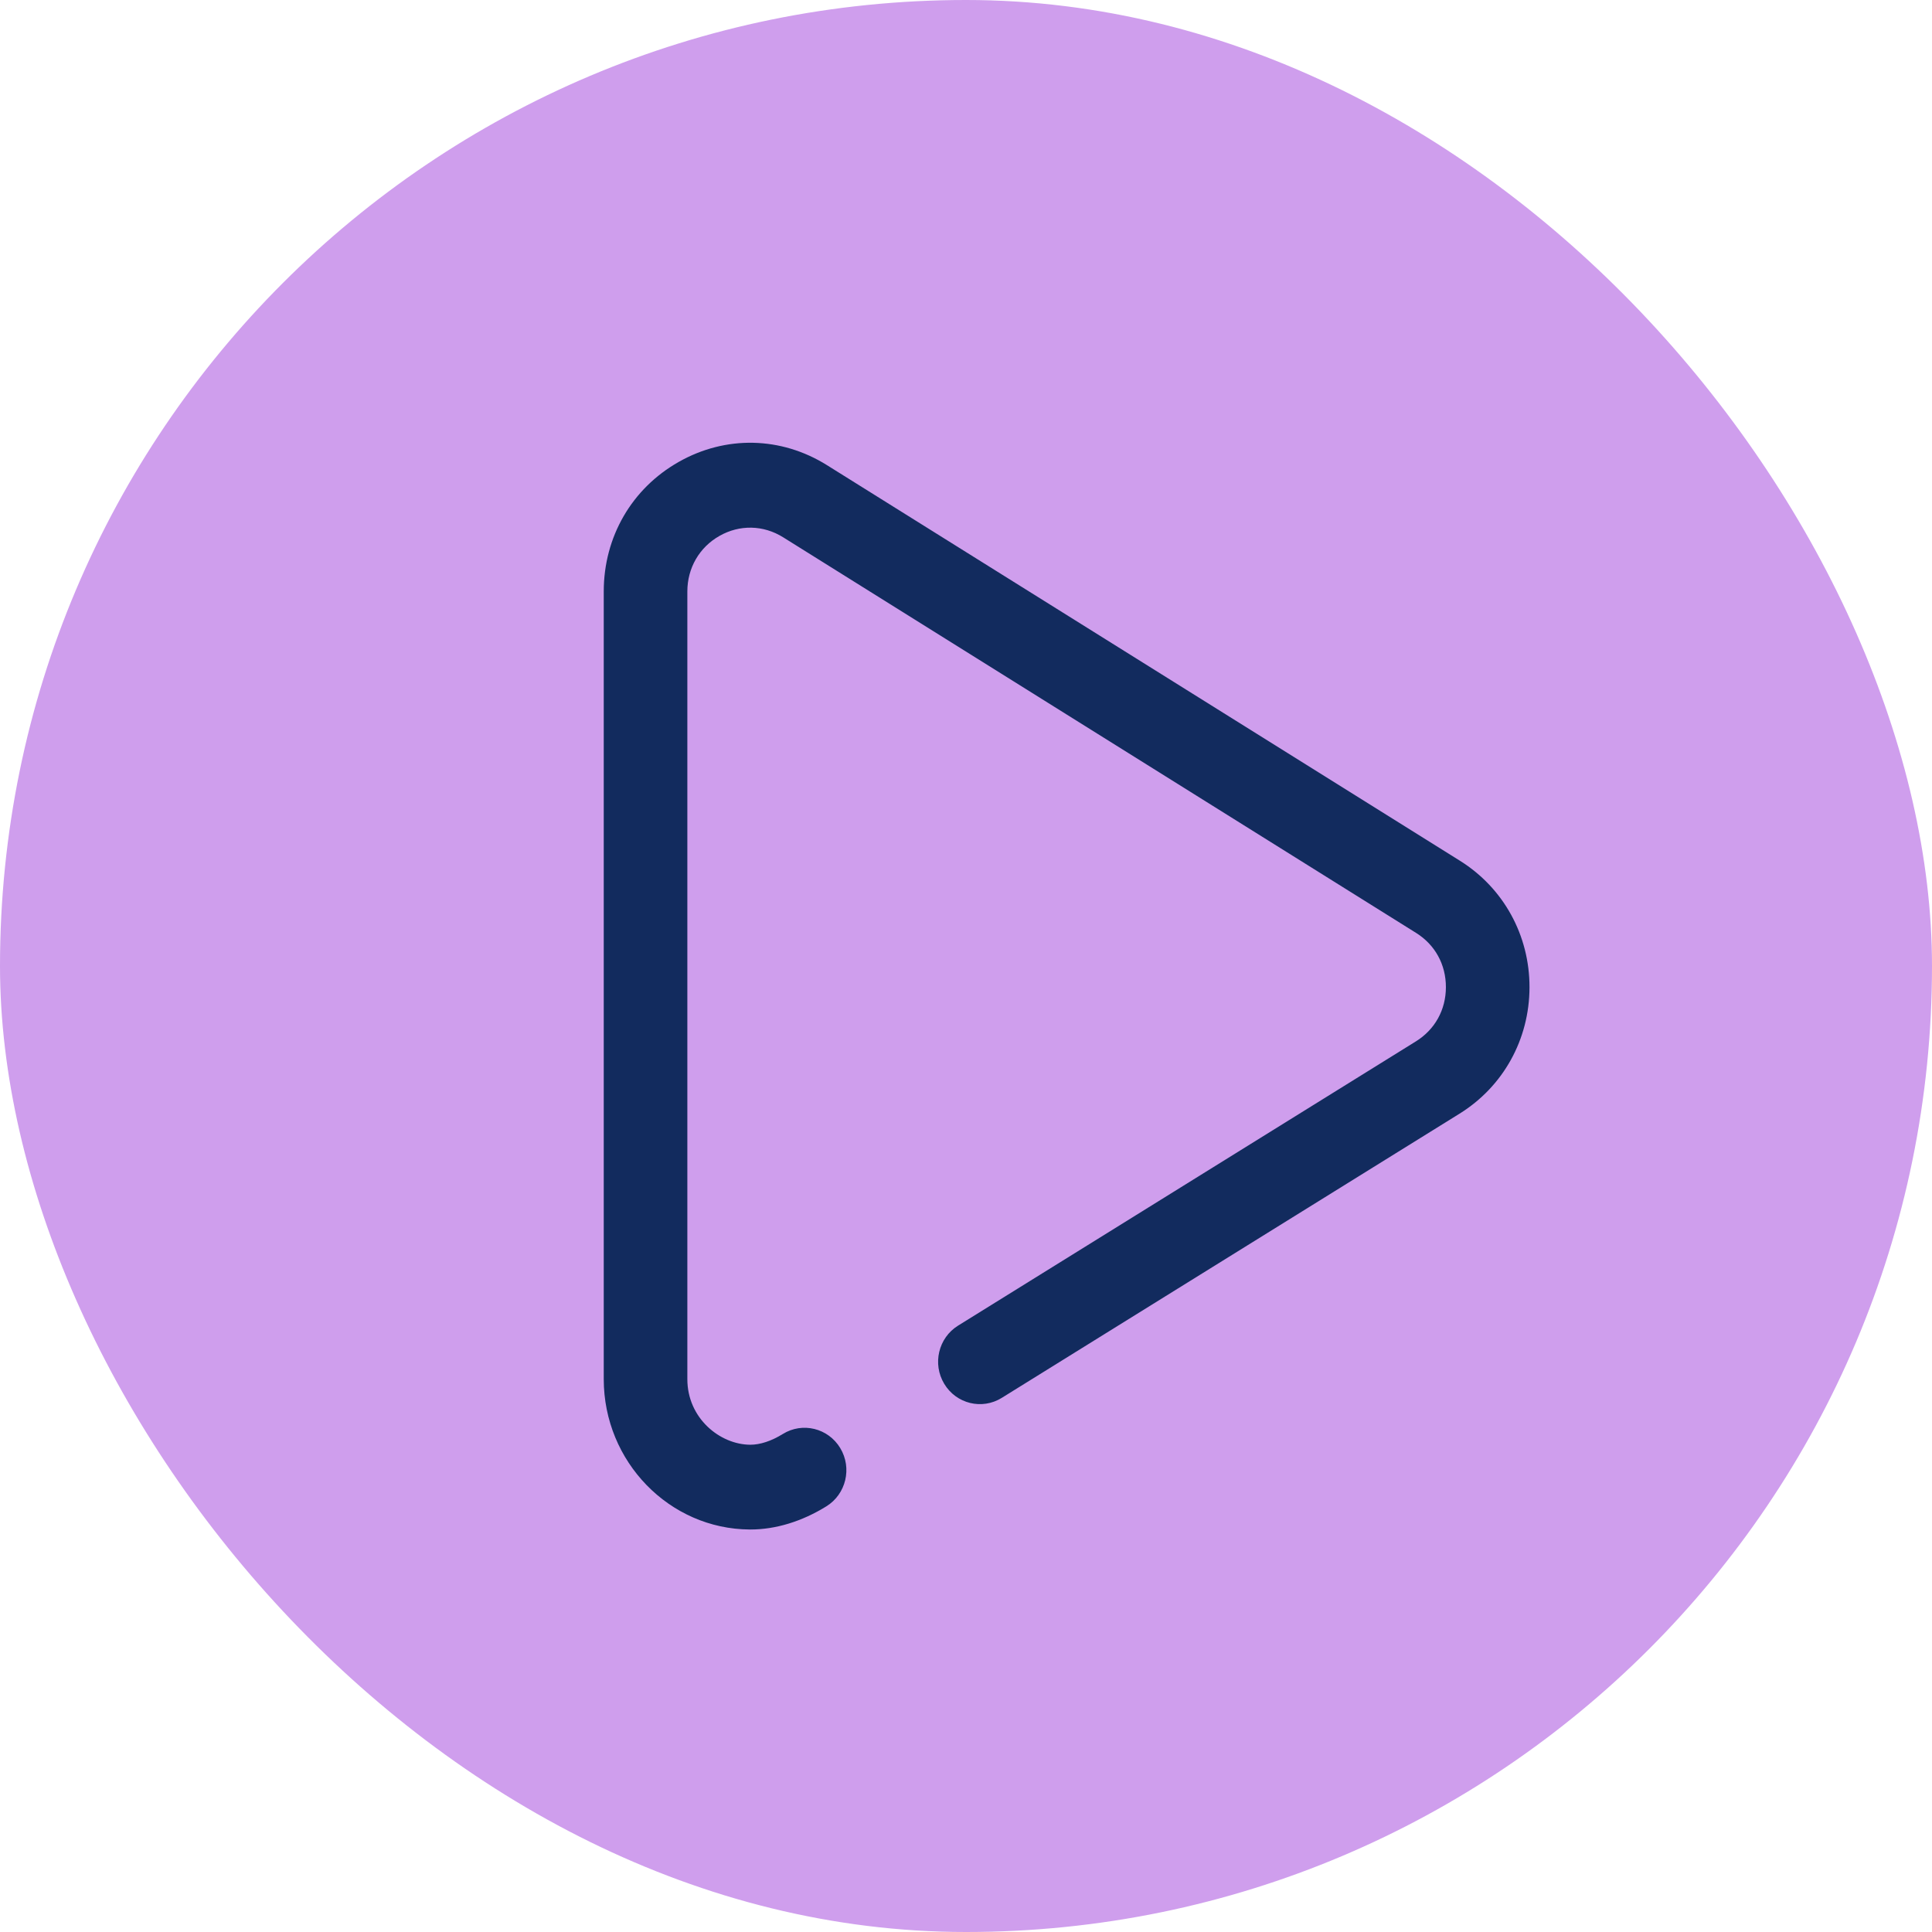 <svg width="48" height="48" viewBox="0 0 48 48" fill="none" xmlns="http://www.w3.org/2000/svg">
<rect width="48" height="48" rx="24" fill="#CF9EED"/>
<path d="M36.27 21.384L20.543 11.555C19.405 10.844 18.029 10.815 16.863 11.476C15.696 12.136 15 13.34 15 14.694V34.265C15 36.313 16.628 37.989 18.629 38C18.634 38 18.64 38 18.645 38C19.27 38 19.922 37.801 20.53 37.425C21.02 37.122 21.175 36.474 20.876 35.978C20.577 35.481 19.938 35.324 19.449 35.627C19.164 35.803 18.886 35.894 18.64 35.894C17.885 35.89 17.077 35.234 17.077 34.265V14.694C17.077 14.113 17.375 13.597 17.876 13.314C18.376 13.03 18.966 13.043 19.454 13.347L35.181 23.177C35.654 23.472 35.924 23.964 35.923 24.527C35.922 25.09 35.65 25.581 35.174 25.875L23.803 32.935C23.314 33.238 23.16 33.886 23.46 34.382C23.759 34.878 24.398 35.034 24.888 34.73L36.257 27.672C37.346 26.998 37.997 25.825 38 24.532C38.003 23.239 37.356 22.062 36.27 21.384Z" fill="#122B5E"/>
</svg>
